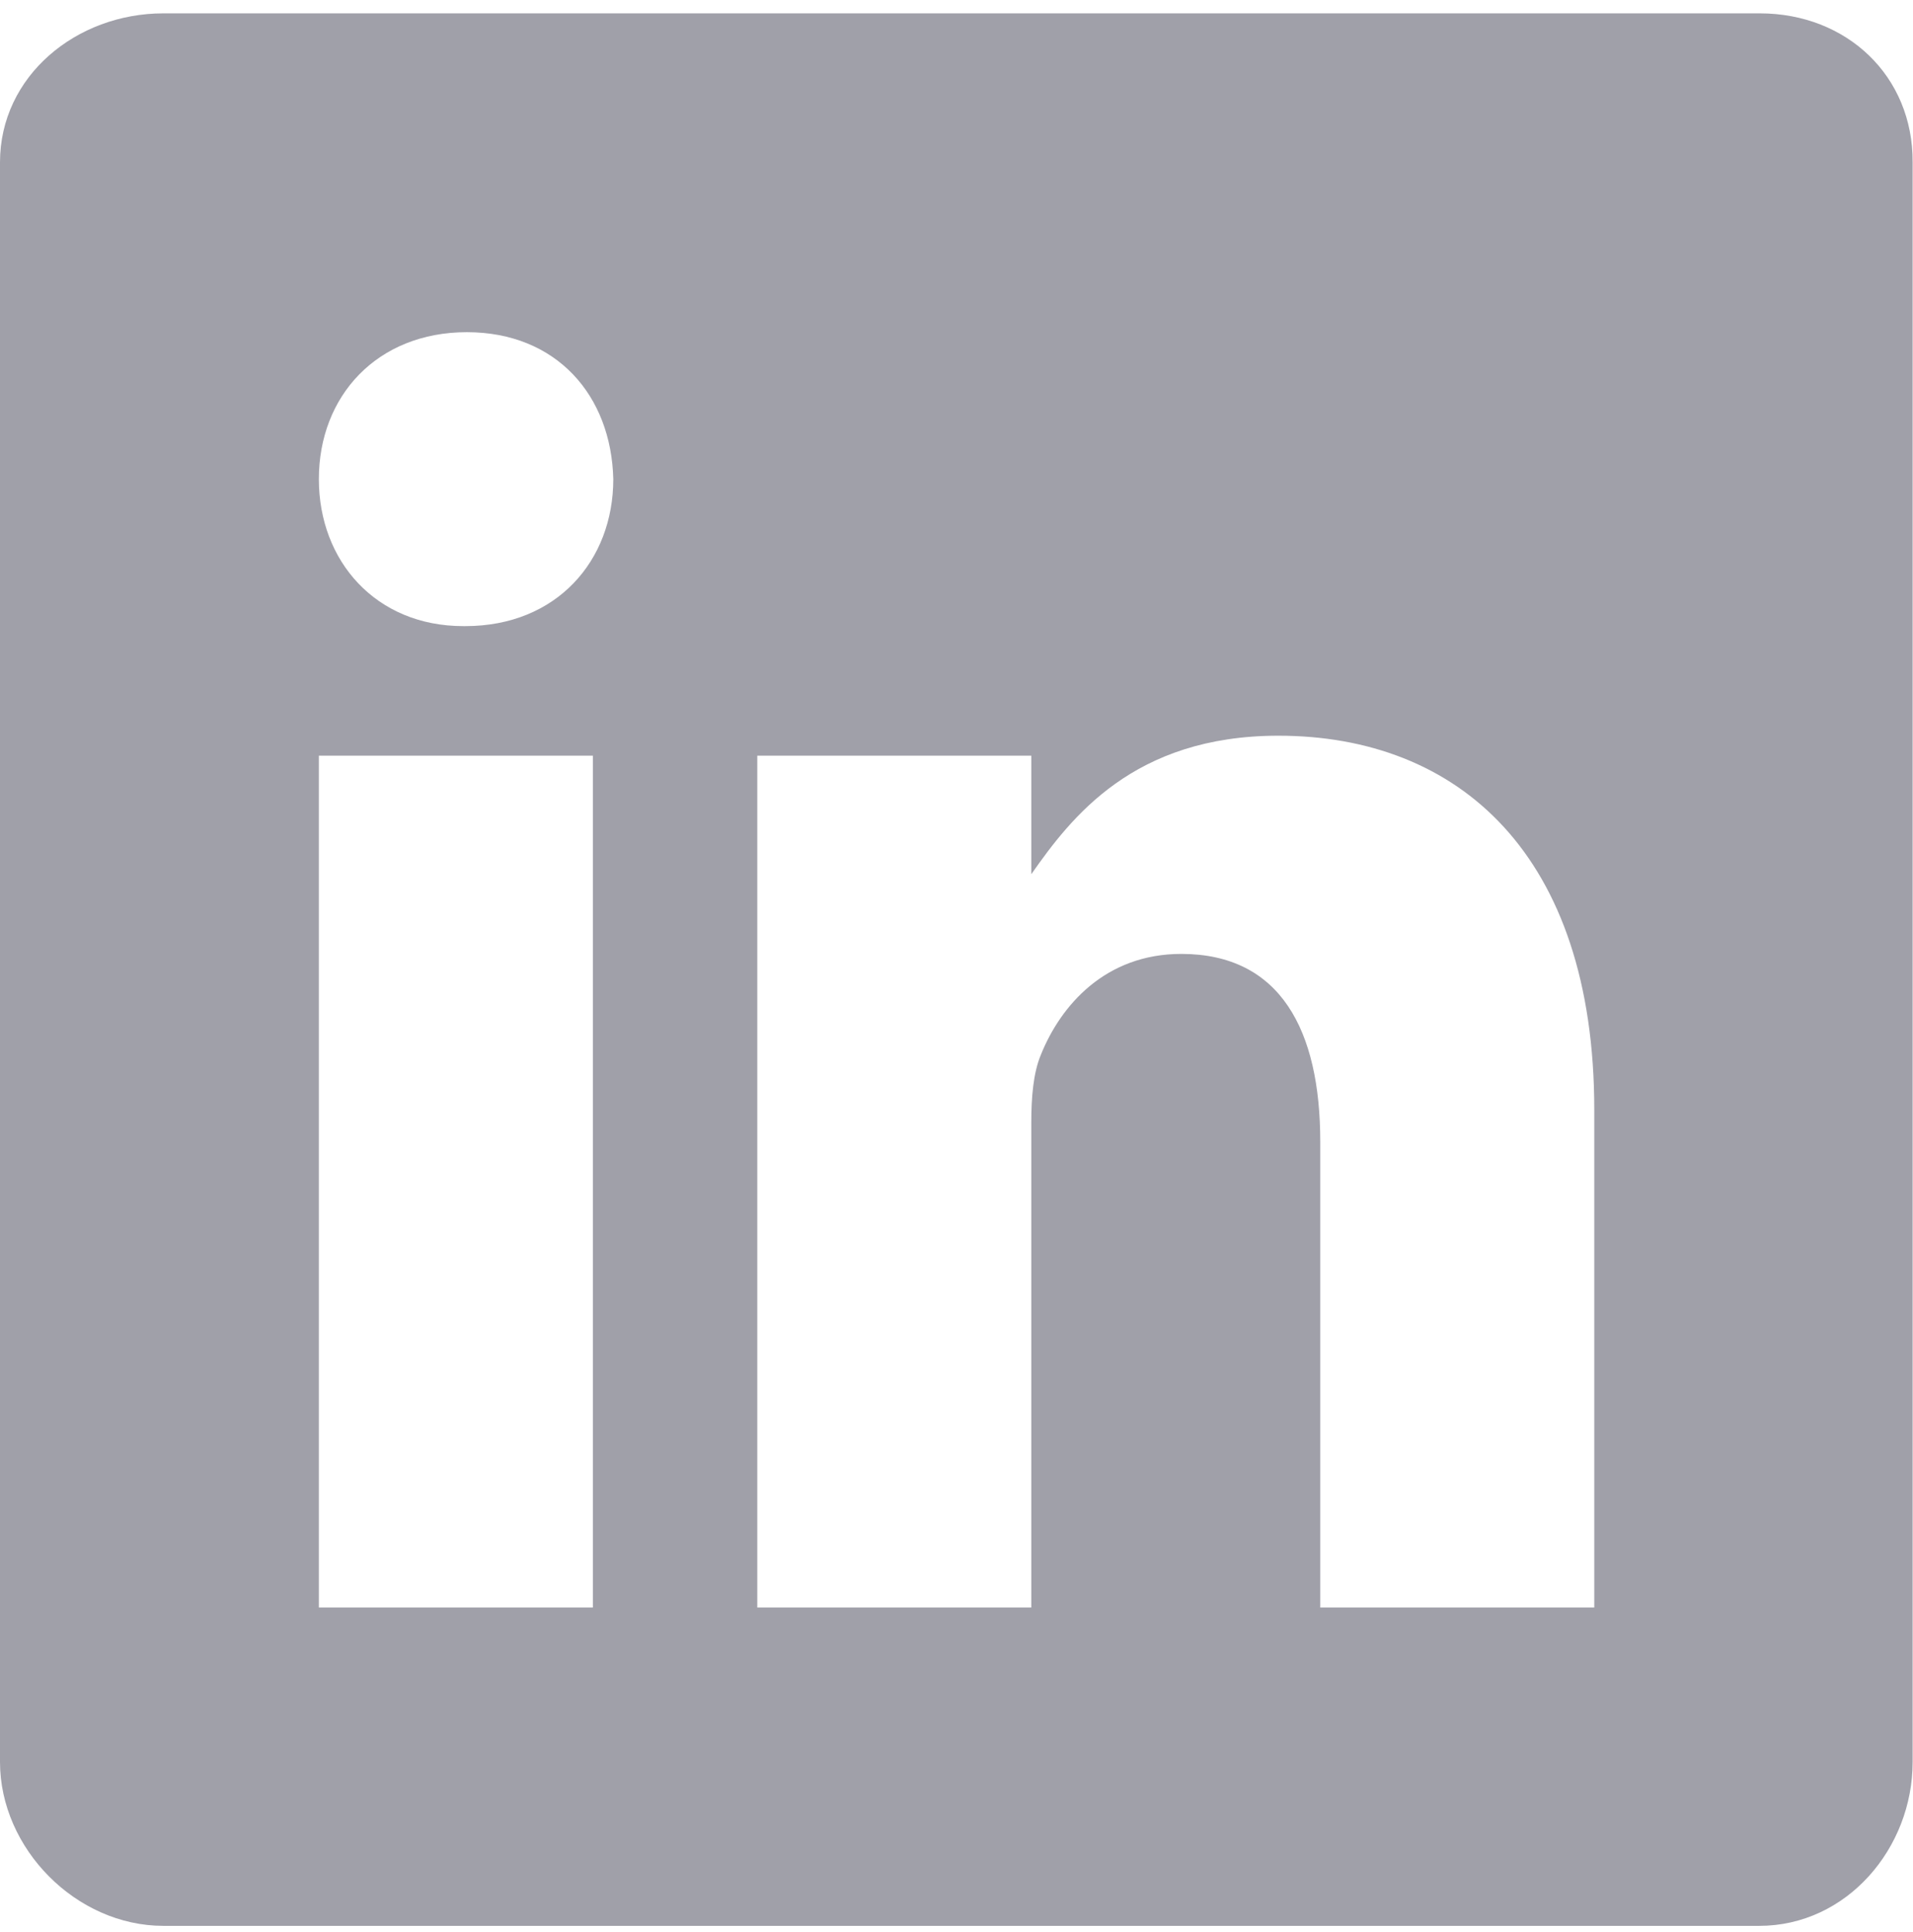 <svg width="100" height="101" viewBox="0 0 100 101" fill="none" xmlns="http://www.w3.org/2000/svg">
<g clip-path="url(#clip0_560_2456)">
<path d="M91.985 0.698H8.542C3.985 0.698 0 3.98 0 8.485V92.111C0 96.642 3.985 100.679 8.542 100.679H91.959C96.543 100.679 99.981 96.616 99.981 92.111V8.485C100.007 3.98 96.543 0.698 91.985 0.698ZM30.992 84.037H16.668V39.503H30.992V84.037ZM24.325 32.732H24.22C19.637 32.732 16.668 29.32 16.668 25.049C16.668 20.7 19.715 17.366 24.403 17.366C29.09 17.366 31.955 20.674 32.059 25.049C32.059 29.32 29.09 32.732 24.325 32.732ZM83.339 84.037H69.015V59.687C69.015 53.853 66.931 49.868 61.749 49.868C57.79 49.868 55.446 52.551 54.405 55.155C54.014 56.093 53.91 57.369 53.91 58.671V84.037H39.586V39.503H53.91V45.701C55.993 42.732 59.249 38.461 66.827 38.461C76.229 38.461 83.339 44.659 83.339 58.02V84.037Z" fill="#A0A0A9"/>
</g>
<defs>
<clipPath id="clip0_560_2456">
<rect width="100" height="100" fill="white" transform="translate(0 0.698)"/>
</clipPath>
</defs>
</svg>
